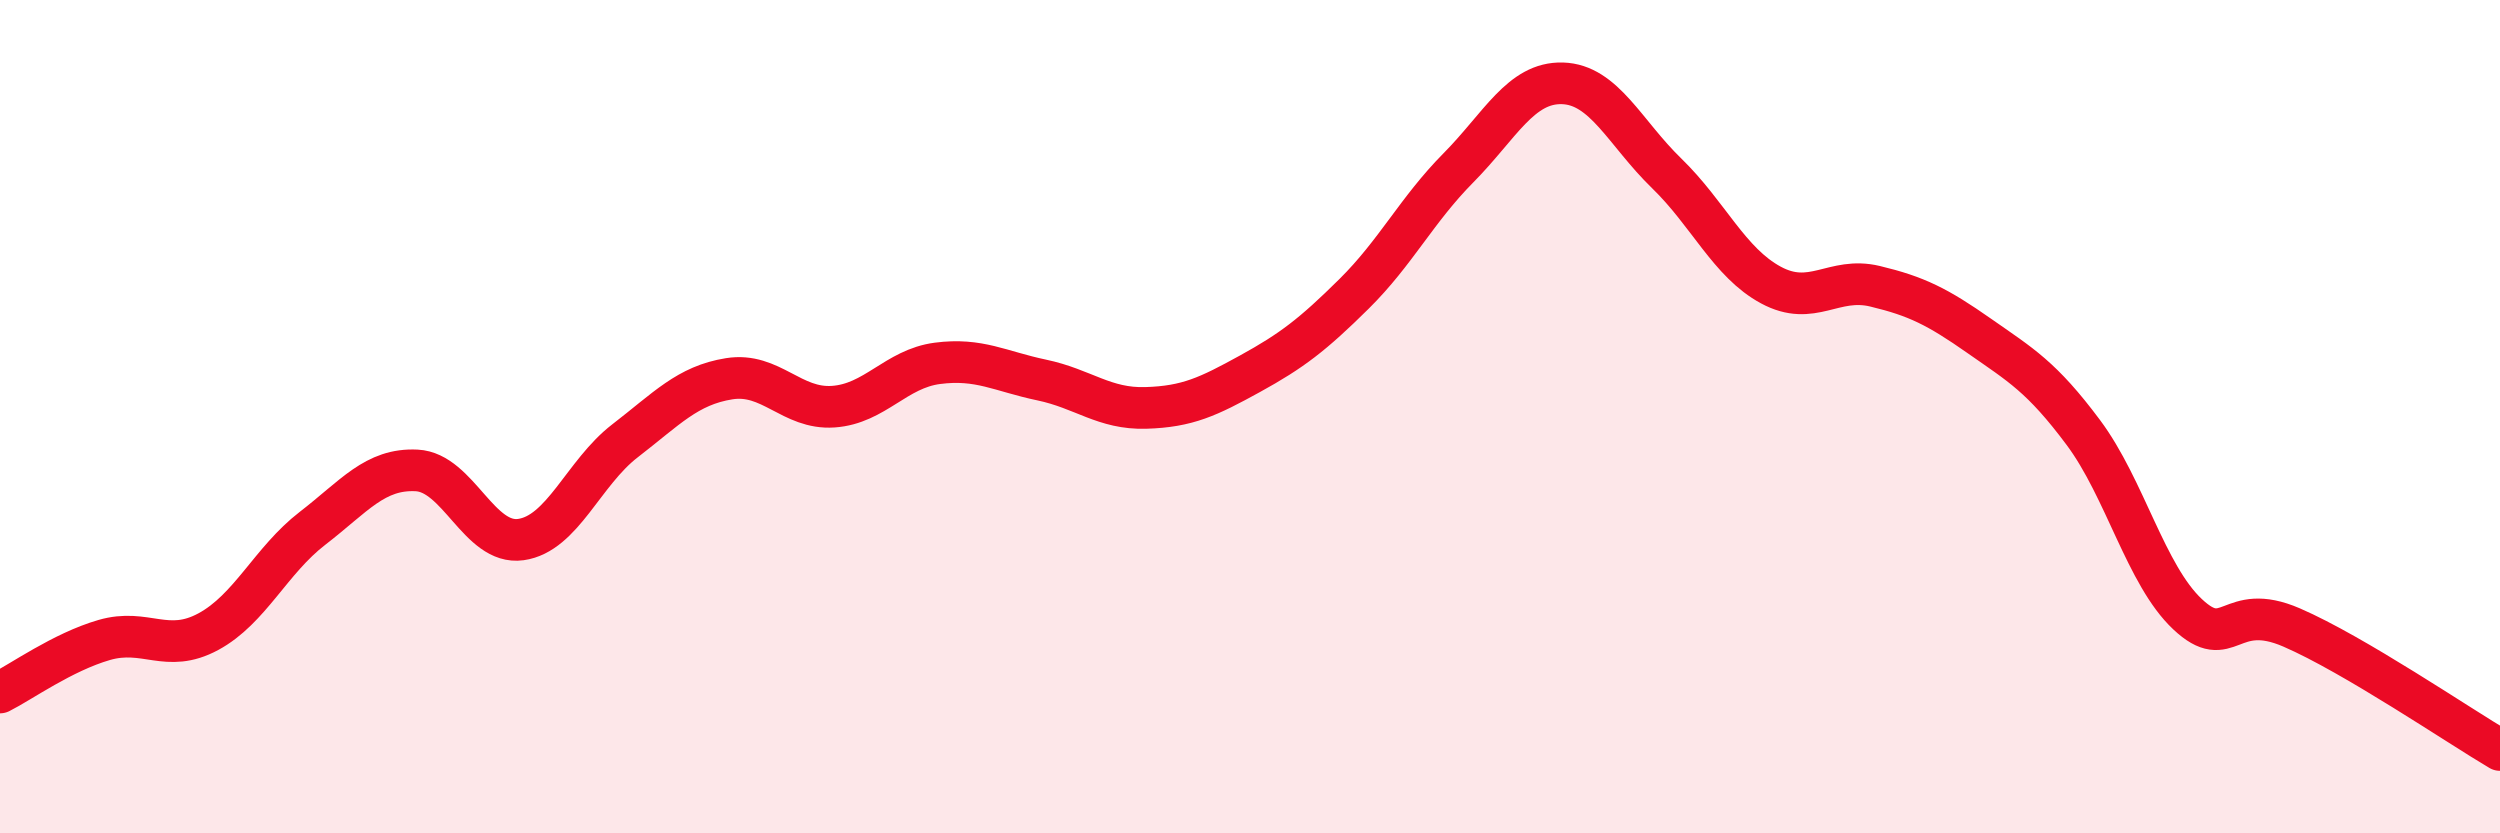 
    <svg width="60" height="20" viewBox="0 0 60 20" xmlns="http://www.w3.org/2000/svg">
      <path
        d="M 0,16.62 C 0.5,16.37 1.5,15.65 2.5,15.36 C 3.5,15.07 4,15.7 5,15.16 C 6,14.62 6.5,13.45 7.5,12.68 C 8.5,11.91 9,11.24 10,11.29 C 11,11.34 11.5,13.09 12.5,12.95 C 13.5,12.81 14,11.35 15,10.58 C 16,9.81 16.5,9.25 17.5,9.09 C 18.5,8.93 19,9.83 20,9.76 C 21,9.69 21.5,8.85 22.5,8.72 C 23.5,8.59 24,8.91 25,9.12 C 26,9.33 26.5,9.82 27.5,9.79 C 28.5,9.76 29,9.52 30,8.97 C 31,8.42 31.5,8.04 32.5,7.05 C 33.5,6.06 34,5.04 35,4.03 C 36,3.02 36.5,1.97 37.5,2 C 38.5,2.03 39,3.19 40,4.16 C 41,5.13 41.5,6.3 42.5,6.84 C 43.5,7.38 44,6.63 45,6.87 C 46,7.11 46.5,7.36 47.5,8.06 C 48.5,8.76 49,9.04 50,10.38 C 51,11.72 51.5,13.8 52.5,14.74 C 53.5,15.68 53.5,14.41 55,15.06 C 56.5,15.71 59,17.41 60,18L60 20L0 20Z"
        fill="#EB0A25"
        opacity="0.1"
        stroke-linecap="round"
        stroke-linejoin="round"
      />
      <path
        d="M 0,16.62 C 0.5,16.37 1.5,15.65 2.5,15.36 C 3.5,15.07 4,15.7 5,15.16 C 6,14.62 6.5,13.45 7.5,12.68 C 8.5,11.91 9,11.24 10,11.29 C 11,11.34 11.5,13.09 12.5,12.95 C 13.5,12.81 14,11.35 15,10.58 C 16,9.81 16.5,9.25 17.5,9.09 C 18.5,8.93 19,9.83 20,9.76 C 21,9.69 21.5,8.85 22.5,8.72 C 23.5,8.59 24,8.91 25,9.12 C 26,9.33 26.5,9.82 27.5,9.79 C 28.5,9.76 29,9.52 30,8.97 C 31,8.42 31.5,8.04 32.5,7.05 C 33.5,6.06 34,5.04 35,4.03 C 36,3.02 36.5,1.97 37.5,2 C 38.5,2.03 39,3.19 40,4.16 C 41,5.13 41.5,6.3 42.5,6.84 C 43.5,7.38 44,6.63 45,6.87 C 46,7.11 46.5,7.36 47.5,8.06 C 48.5,8.76 49,9.04 50,10.38 C 51,11.72 51.5,13.8 52.5,14.74 C 53.5,15.68 53.5,14.41 55,15.06 C 56.5,15.71 59,17.41 60,18"
        stroke="#EB0A25"
        stroke-width="1"
        fill="none"
        stroke-linecap="round"
        stroke-linejoin="round"
      />
    </svg>
  